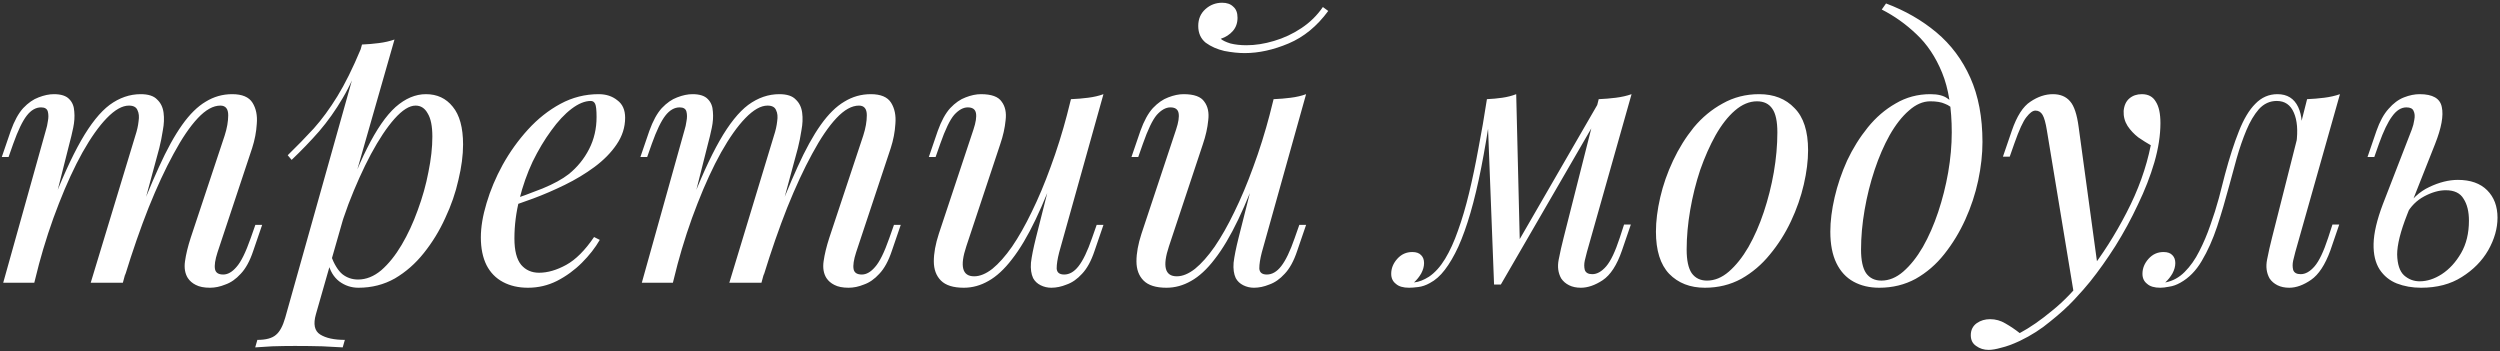 <?xml version="1.0" encoding="UTF-8"?> <svg xmlns="http://www.w3.org/2000/svg" width="840" height="118" viewBox="0 0 840 118" fill="none"><rect x="0" y="0" width="840" height="118" fill="#333333" stroke="none"/> <path d="M11.52 95H1.08L15.48 43.52C15.72 42.8 15.92 41.88 16.08 40.76C16.32 39.56 16.32 38.48 16.08 37.52C15.84 36.56 15.08 36.08 13.8 36.08C12.04 36.08 10.44 37 9 38.84C7.56 40.68 6.04 43.84 4.44 48.32L2.88 52.76H0.6L3.6 44C4.8 40.64 6.2 38.08 7.8 36.32C9.48 34.56 11.2 33.36 12.96 32.72C14.8 32 16.52 31.64 18.12 31.64C20.52 31.64 22.24 32.2 23.28 33.32C24.32 34.36 24.88 35.76 24.96 37.52C25.12 39.2 25 41 24.6 42.92C24.2 44.84 23.76 46.68 23.28 48.44L11.52 95ZM45.48 45.56C46.04 43.88 46.4 42.28 46.56 40.76C46.8 39.24 46.68 38 46.2 37.04C45.8 36 44.84 35.48 43.32 35.48C41.08 35.48 38.6 36.88 35.88 39.68C33.24 42.4 30.52 46.24 27.72 51.2C25 56.08 22.36 61.8 19.8 68.36C17.24 74.84 14.96 81.8 12.96 89.24L16.92 70.04C20.6 60.44 24.04 52.84 27.24 47.24C30.44 41.64 33.64 37.64 36.84 35.24C40.12 32.84 43.6 31.64 47.28 31.64C49.84 31.64 51.68 32.24 52.8 33.44C54 34.56 54.72 36.04 54.96 37.88C55.2 39.72 55.12 41.68 54.72 43.76C54.4 45.84 54 47.84 53.52 49.76L41.28 95H30.48L45.48 45.56ZM75.48 45.56C76.28 43.08 76.68 40.8 76.68 38.72C76.68 36.56 75.8 35.48 74.04 35.48C71.64 35.48 69.12 36.88 66.48 39.68C63.84 42.48 61.12 46.48 58.32 51.68C55.52 56.8 52.72 62.84 49.92 69.8C47.2 76.68 44.56 84.28 42 92.6L44.76 77.24C47.88 68.92 50.76 61.88 53.4 56.12C56.04 50.28 58.64 45.56 61.2 41.96C63.76 38.36 66.4 35.76 69.12 34.16C71.84 32.48 74.8 31.64 78 31.64C81.36 31.64 83.64 32.6 84.84 34.52C86.04 36.44 86.52 38.8 86.28 41.6C86.12 44.32 85.6 47.04 84.72 49.76L73.08 84.8C72.28 87.28 72 89.16 72.24 90.44C72.48 91.64 73.4 92.24 75 92.24C76.52 92.24 78 91.4 79.44 89.72C80.96 88.04 82.56 84.8 84.24 80L85.8 75.56H88.08L85.08 84.32C83.96 87.68 82.56 90.24 80.88 92C79.28 93.76 77.56 94.96 75.72 95.6C73.96 96.32 72.24 96.68 70.56 96.68C68.56 96.68 66.96 96.36 65.76 95.72C64.64 95.16 63.76 94.4 63.12 93.44C62.16 91.92 61.84 90.04 62.16 87.8C62.48 85.48 63.12 82.84 64.08 79.88L75.48 45.56ZM139.631 35.48C137.551 35.48 135.191 36.96 132.551 39.92C129.991 42.8 127.351 46.76 124.631 51.8C121.991 56.76 119.471 62.36 117.071 68.6C114.751 74.84 112.791 81.32 111.191 88.04L113.351 75.08C116.791 64.6 120.111 56.2 123.311 49.88C126.511 43.48 129.711 38.84 132.911 35.96C136.191 33.08 139.591 31.64 143.111 31.64C146.871 31.64 149.871 33.04 152.111 35.84C154.431 38.64 155.591 42.88 155.591 48.56C155.591 52.16 155.071 56.12 154.031 60.44C153.071 64.76 151.591 69.04 149.591 73.28C147.671 77.52 145.271 81.44 142.391 85.04C139.591 88.56 136.351 91.4 132.671 93.56C128.991 95.64 124.911 96.68 120.431 96.68C118.031 96.68 115.871 95.96 113.951 94.52C112.111 93.08 110.871 91 110.231 88.28L111.191 85.88C112.311 88.84 113.591 90.92 115.031 92.12C116.551 93.32 118.311 93.92 120.311 93.92C123.031 93.92 125.631 92.88 128.111 90.8C130.591 88.64 132.871 85.8 134.951 82.28C137.031 78.76 138.831 74.88 140.351 70.64C141.951 66.32 143.151 62.04 143.951 57.8C144.831 53.48 145.271 49.52 145.271 45.92C145.271 42.4 144.751 39.8 143.711 38.12C142.751 36.36 141.391 35.48 139.631 35.48ZM121.631 14.96C123.551 14.88 125.431 14.72 127.271 14.48C129.191 14.24 130.951 13.84 132.551 13.28L106.151 105.56C105.191 108.92 105.671 111.2 107.591 112.4C109.511 113.6 112.271 114.2 115.871 114.2L115.151 116.72C113.551 116.64 111.271 116.52 108.311 116.36C105.431 116.28 102.351 116.24 99.071 116.24C96.591 116.24 94.071 116.28 91.511 116.36C88.951 116.52 87.031 116.64 85.751 116.72L86.471 114.2C89.351 114.2 91.431 113.64 92.711 112.52C93.991 111.48 95.031 109.56 95.831 106.76L121.631 14.96ZM96.671 52.16C99.791 49.12 102.711 46.12 105.431 43.16C108.151 40.12 110.791 36.52 113.351 32.36C115.911 28.2 118.511 22.96 121.151 16.64L121.511 18.56C119.751 24 117.631 28.8 115.151 32.96C112.751 37.04 110.111 40.76 107.231 44.12C104.351 47.4 101.271 50.6 97.991 53.72L96.671 52.16ZM170.205 67.76C174.685 66.24 178.725 64.76 182.325 63.32C186.005 61.8 188.925 60.2 191.085 58.52C193.965 56.2 196.245 53.4 197.925 50.12C199.605 46.84 200.445 43.24 200.445 39.32C200.445 37 200.285 35.52 199.965 34.88C199.645 34.24 199.165 33.92 198.525 33.92C196.525 33.92 194.365 34.8 192.045 36.56C189.725 38.32 187.445 40.76 185.205 43.88C182.965 46.92 180.885 50.4 178.965 54.32C177.125 58.24 175.645 62.44 174.525 66.92C173.405 71.32 172.845 75.72 172.845 80.12C172.845 84.2 173.605 87.16 175.125 89C176.645 90.76 178.645 91.64 181.125 91.64C184.005 91.64 187.045 90.76 190.245 89C193.445 87.24 196.565 84.12 199.605 79.64L201.525 80.6C200.005 83.24 198.005 85.8 195.525 88.28C193.045 90.76 190.245 92.8 187.125 94.4C184.085 95.92 180.845 96.68 177.405 96.68C174.205 96.68 171.405 96.04 169.005 94.76C166.605 93.48 164.765 91.6 163.485 89.12C162.205 86.56 161.565 83.44 161.565 79.76C161.565 76.32 162.205 72.48 163.485 68.24C164.765 63.92 166.565 59.64 168.885 55.4C171.285 51.08 174.125 47.12 177.405 43.52C180.685 39.92 184.325 37.04 188.325 34.88C192.325 32.72 196.605 31.64 201.165 31.64C203.645 31.64 205.725 32.32 207.405 33.68C209.165 34.96 210.045 36.92 210.045 39.56C210.045 42.76 209.085 45.76 207.165 48.56C205.325 51.28 202.845 53.8 199.725 56.12C196.685 58.36 193.365 60.36 189.765 62.12C186.165 63.88 182.645 65.4 179.205 66.68C175.765 67.96 172.725 69 170.085 69.8L170.205 67.76ZM226.09 95H215.65L230.05 43.52C230.29 42.8 230.49 41.88 230.65 40.76C230.89 39.56 230.89 38.48 230.65 37.52C230.41 36.56 229.65 36.08 228.37 36.08C226.61 36.08 225.01 37 223.57 38.84C222.13 40.68 220.61 43.84 219.01 48.32L217.45 52.76H215.17L218.17 44C219.37 40.64 220.77 38.08 222.37 36.32C224.05 34.56 225.77 33.36 227.53 32.72C229.37 32 231.09 31.64 232.69 31.64C235.09 31.64 236.81 32.2 237.85 33.32C238.89 34.36 239.45 35.76 239.53 37.52C239.69 39.2 239.57 41 239.17 42.92C238.77 44.84 238.33 46.68 237.85 48.44L226.09 95ZM260.05 45.56C260.61 43.88 260.97 42.28 261.13 40.76C261.37 39.24 261.25 38 260.77 37.04C260.37 36 259.41 35.48 257.89 35.48C255.65 35.48 253.17 36.88 250.45 39.68C247.81 42.4 245.09 46.24 242.29 51.2C239.57 56.08 236.93 61.8 234.37 68.36C231.81 74.84 229.53 81.8 227.53 89.24L231.49 70.04C235.17 60.44 238.61 52.84 241.81 47.24C245.01 41.64 248.21 37.64 251.41 35.24C254.69 32.84 258.17 31.64 261.85 31.64C264.41 31.64 266.25 32.24 267.37 33.44C268.57 34.56 269.29 36.04 269.53 37.88C269.77 39.72 269.69 41.68 269.29 43.76C268.97 45.84 268.57 47.84 268.09 49.76L255.85 95H245.05L260.05 45.56ZM290.05 45.56C290.85 43.08 291.25 40.8 291.25 38.72C291.25 36.56 290.37 35.48 288.61 35.48C286.21 35.48 283.69 36.88 281.05 39.68C278.41 42.48 275.69 46.48 272.89 51.68C270.09 56.8 267.29 62.84 264.49 69.8C261.77 76.68 259.13 84.28 256.57 92.6L259.33 77.24C262.45 68.92 265.33 61.88 267.97 56.12C270.61 50.28 273.21 45.56 275.77 41.96C278.33 38.36 280.97 35.76 283.69 34.16C286.41 32.48 289.37 31.64 292.57 31.64C295.93 31.64 298.21 32.6 299.41 34.52C300.61 36.44 301.09 38.8 300.85 41.6C300.69 44.32 300.17 47.04 299.29 49.76L287.65 84.8C286.85 87.28 286.57 89.16 286.81 90.44C287.05 91.64 287.97 92.24 289.57 92.24C291.09 92.24 292.57 91.4 294.01 89.72C295.53 88.04 297.13 84.8 298.81 80L300.37 75.56H302.65L299.65 84.32C298.53 87.68 297.13 90.24 295.45 92C293.85 93.76 292.13 94.96 290.29 95.6C288.53 96.32 286.81 96.68 285.13 96.68C283.13 96.68 281.53 96.36 280.33 95.72C279.21 95.16 278.33 94.4 277.69 93.44C276.73 91.92 276.41 90.04 276.73 87.8C277.05 85.48 277.69 82.84 278.65 79.88L290.05 45.56ZM356.242 53.48C353.362 61.48 350.602 68.24 347.962 73.76C345.322 79.28 342.682 83.72 340.042 87.08C337.482 90.44 334.842 92.88 332.122 94.4C329.482 95.92 326.722 96.68 323.842 96.68C320.322 96.68 317.762 95.88 316.162 94.28C314.562 92.68 313.762 90.52 313.762 87.8C313.762 85.08 314.322 82 315.442 78.56L327.082 43.52C327.882 41.12 328.162 39.28 327.922 38C327.682 36.72 326.762 36.08 325.162 36.08C323.642 36.08 322.122 36.92 320.602 38.6C319.162 40.28 317.602 43.52 315.922 48.32L314.362 52.76H312.082L315.082 44C316.282 40.64 317.682 38.08 319.282 36.32C320.962 34.56 322.682 33.36 324.442 32.72C326.282 32 328.002 31.64 329.602 31.64C333.122 31.64 335.442 32.48 336.562 34.16C337.762 35.76 338.202 37.84 337.882 40.4C337.642 42.96 337.042 45.64 336.082 48.44L324.682 82.76C322.442 89.48 323.322 92.84 327.322 92.84C329.242 92.84 331.282 92 333.442 90.32C335.602 88.56 337.802 86.08 340.042 82.88C342.282 79.6 344.482 75.72 346.642 71.24C348.882 66.68 351.002 61.64 353.002 56.12C355.082 50.52 356.962 44.52 358.642 38.12L356.242 53.48ZM355.882 84.8C355.322 86.96 355.042 88.76 355.042 90.2C355.122 91.56 355.962 92.24 357.562 92.24C359.322 92.24 360.922 91.32 362.362 89.48C363.882 87.56 365.402 84.4 366.922 80L368.482 75.56H370.762L367.762 84.32C366.642 87.68 365.242 90.24 363.562 92C361.962 93.76 360.242 94.96 358.402 95.6C356.642 96.32 354.922 96.68 353.242 96.68C351.962 96.68 350.762 96.4 349.642 95.84C348.522 95.28 347.682 94.48 347.122 93.44C346.482 92.08 346.242 90.36 346.402 88.28C346.642 86.2 347.202 83.4 348.082 79.88L359.842 33.32C361.842 33.24 363.762 33.08 365.602 32.84C367.522 32.6 369.242 32.2 370.762 31.64L355.882 84.8ZM424.328 53.48C421.448 61.48 418.688 68.24 416.048 73.76C413.408 79.28 410.768 83.72 408.128 87.08C405.568 90.44 402.928 92.88 400.208 94.4C397.568 95.92 394.808 96.68 391.928 96.68C388.408 96.68 385.848 95.88 384.248 94.28C382.648 92.68 381.848 90.52 381.848 87.8C381.848 85.08 382.408 82 383.528 78.56L395.168 43.52C395.968 41.12 396.248 39.28 396.008 38C395.768 36.72 394.848 36.08 393.248 36.08C391.728 36.08 390.208 36.92 388.688 38.6C387.248 40.28 385.688 43.52 384.008 48.32L382.448 52.76H380.168L383.168 44C384.368 40.64 385.768 38.08 387.368 36.32C389.048 34.56 390.768 33.36 392.527 32.72C394.368 32 396.088 31.64 397.688 31.64C401.208 31.64 403.528 32.48 404.648 34.16C405.848 35.76 406.288 37.84 405.968 40.4C405.728 42.96 405.128 45.64 404.168 48.44L392.768 82.76C390.528 89.48 391.408 92.84 395.408 92.84C397.328 92.84 399.368 92 401.528 90.32C403.688 88.56 405.888 86.08 408.128 82.88C410.368 79.6 412.568 75.72 414.728 71.24C416.968 66.68 419.088 61.64 421.088 56.12C423.168 50.52 425.048 44.52 426.728 38.12L424.328 53.48ZM423.968 84.8C423.408 86.96 423.128 88.76 423.128 90.2C423.208 91.56 424.048 92.24 425.648 92.24C427.408 92.24 429.008 91.32 430.448 89.48C431.968 87.56 433.488 84.4 435.008 80L436.568 75.56H438.848L435.848 84.32C434.728 87.68 433.328 90.24 431.648 92C430.048 93.76 428.328 94.96 426.488 95.6C424.728 96.32 423.008 96.68 421.328 96.68C420.048 96.68 418.848 96.4 417.728 95.84C416.608 95.28 415.768 94.48 415.208 93.44C414.568 92.08 414.328 90.36 414.488 88.28C414.728 86.2 415.288 83.4 416.168 79.88L427.928 33.32C429.928 33.24 431.848 33.08 433.688 32.84C435.608 32.6 437.328 32.2 438.848 31.64L423.968 84.8ZM410.168 13.04C410.808 13.6 411.888 14.12 413.408 14.6C415.008 15 416.808 15.2 418.808 15.2C421.768 15.2 424.848 14.72 428.048 13.76C431.328 12.8 434.408 11.36 437.287 9.44C440.168 7.52 442.568 5.16 444.487 2.36L446.288 3.68C442.528 8.8 438.088 12.44 432.968 14.6C427.848 16.76 422.928 17.84 418.208 17.84C416.128 17.84 413.848 17.6 411.368 17.12C408.968 16.56 406.888 15.64 405.128 14.36C403.448 13 402.608 11.12 402.608 8.72C402.608 6.4 403.408 4.52 405.008 3.08C406.608 1.64 408.488 0.92 410.648 0.92C412.248 0.92 413.488 1.36 414.368 2.24C415.328 3.04 415.808 4.28 415.808 5.96C415.808 7.72 415.288 9.2 414.248 10.4C413.208 11.6 411.848 12.48 410.168 13.04ZM533.205 84.68C533.045 85.4 532.805 86.36 532.485 87.56C532.245 88.68 532.245 89.72 532.485 90.68C532.805 91.64 533.645 92.12 535.005 92.12C536.605 92.12 538.165 91.24 539.685 89.48C541.205 87.72 542.725 84.52 544.245 79.88L545.685 75.44H547.965L544.965 84.2C543.285 89.08 541.125 92.4 538.485 94.16C535.925 95.84 533.485 96.68 531.165 96.68C529.645 96.68 528.325 96.4 527.205 95.84C526.085 95.28 525.205 94.52 524.565 93.56C523.525 91.72 523.245 89.6 523.725 87.2C524.205 84.72 524.765 82.24 525.405 79.76L537.165 33.32C539.085 33.24 541.005 33.08 542.925 32.84C544.845 32.6 546.605 32.2 548.205 31.64L533.205 84.68ZM500.925 37.16C499.885 44.28 498.805 50.68 497.685 56.36C496.565 62.04 495.365 67.08 494.085 71.48C492.805 75.88 491.445 79.68 490.005 82.88C488.565 86 487.045 88.6 485.445 90.68C483.925 92.68 482.245 94.16 480.405 95.12C479.125 95.84 477.845 96.28 476.565 96.44C475.285 96.6 474.245 96.68 473.445 96.68C471.445 96.68 469.965 96.24 469.005 95.36C467.965 94.56 467.445 93.44 467.445 92C467.445 90.16 468.125 88.48 469.485 86.96C470.845 85.44 472.525 84.68 474.525 84.68C475.885 84.68 476.885 85.04 477.525 85.76C478.165 86.4 478.485 87.28 478.485 88.4C478.485 89.52 478.165 90.68 477.525 91.88C476.885 93 476.085 94 475.125 94.88C475.205 94.88 475.245 94.88 475.245 94.88C476.765 94.72 478.405 94.08 480.165 92.96C482.165 91.6 483.965 89.6 485.565 86.96C487.165 84.32 488.605 81.16 489.885 77.48C491.245 73.72 492.485 69.52 493.605 64.88C494.725 60.24 495.765 55.28 496.725 50C497.765 44.64 498.725 39.08 499.605 33.32L500.925 37.16ZM502.005 95.6L499.605 33.32C501.365 33.24 503.085 33.08 504.765 32.84C506.445 32.6 508.005 32.2 509.445 31.64L510.645 81.08L504.285 95.6H502.005ZM505.485 89.24L537.525 33.8L539.325 35.12L504.285 95.6L505.485 89.24ZM590.355 34.04C587.795 34.04 585.315 35.08 582.915 37.16C580.595 39.16 578.435 41.92 576.435 45.44C574.515 48.88 572.795 52.76 571.275 57.08C569.835 61.4 568.715 65.88 567.915 70.52C567.115 75.16 566.715 79.6 566.715 83.84C566.715 87.44 567.275 90.08 568.395 91.76C569.595 93.44 571.315 94.28 573.555 94.28C576.115 94.28 578.555 93.28 580.875 91.28C583.275 89.2 585.475 86.44 587.475 83C589.475 79.48 591.195 75.56 592.635 71.24C594.075 66.92 595.195 62.48 595.995 57.92C596.795 53.28 597.195 48.8 597.195 44.48C597.195 40.8 596.635 38.16 595.515 36.56C594.395 34.88 592.675 34.04 590.355 34.04ZM556.395 77.84C556.395 74.32 556.875 70.48 557.835 66.32C558.795 62.16 560.235 58.04 562.155 53.96C564.075 49.88 566.395 46.16 569.115 42.8C571.915 39.44 575.155 36.76 578.835 34.76C582.515 32.68 586.595 31.64 591.075 31.64C596.035 31.64 599.995 33.2 602.955 36.32C605.995 39.36 607.515 44.08 607.515 50.48C607.515 54 607.035 57.84 606.075 62C605.115 66.16 603.675 70.28 601.755 74.36C599.835 78.44 597.475 82.16 594.675 85.52C591.955 88.88 588.755 91.6 585.075 93.68C581.395 95.68 577.315 96.68 572.835 96.68C567.875 96.68 563.875 95.12 560.835 92C557.875 88.88 556.395 84.16 556.395 77.84ZM655.789 44.48C655.789 36.4 654.709 29.72 652.549 24.44C650.389 19.16 647.509 14.84 643.909 11.48C640.389 8.12 636.509 5.36 632.269 3.2L633.709 1.16C640.109 3.56 645.749 6.8 650.629 10.88C655.509 14.96 659.309 20.04 662.029 26.12C664.749 32.2 666.109 39.4 666.109 47.72C666.109 51.8 665.629 56.12 664.669 60.68C663.709 65.16 662.269 69.52 660.349 73.76C658.429 78 656.069 81.88 653.269 85.4C650.549 88.84 647.349 91.6 643.669 93.68C639.989 95.68 635.909 96.68 631.429 96.68C628.149 96.68 625.269 96 622.789 94.64C620.309 93.28 618.389 91.2 617.029 88.4C615.669 85.6 614.989 82.08 614.989 77.84C614.989 74.32 615.469 70.48 616.429 66.32C617.389 62.16 618.789 58.04 620.629 53.96C622.549 49.88 624.869 46.16 627.589 42.8C630.309 39.44 633.429 36.76 636.949 34.76C640.469 32.68 644.349 31.64 648.589 31.64C651.149 31.64 653.069 32.12 654.349 33.08C655.629 33.96 656.669 34.84 657.469 35.72L656.629 37.16C655.829 36.12 654.789 35.36 653.509 34.88C652.309 34.32 650.669 34.04 648.589 34.04C646.109 34.04 643.709 35.08 641.389 37.16C639.069 39.16 636.909 41.92 634.909 45.44C632.989 48.88 631.309 52.76 629.869 57.08C628.429 61.4 627.309 65.88 626.509 70.52C625.709 75.16 625.309 79.6 625.309 83.84C625.309 87.44 625.869 90.08 626.989 91.76C628.189 93.44 629.909 94.28 632.149 94.28C634.709 94.28 637.149 93.28 639.469 91.28C641.869 89.2 644.069 86.44 646.069 83C648.069 79.48 649.789 75.56 651.229 71.24C652.669 66.92 653.789 62.48 654.589 57.92C655.389 53.28 655.789 48.8 655.789 44.48ZM704.905 90.2L696.865 98.96L687.745 43.76C687.345 41.28 686.865 39.56 686.305 38.6C685.745 37.64 684.945 37.16 683.905 37.16C683.025 37.16 682.025 37.88 680.905 39.32C679.785 40.68 678.425 43.64 676.825 48.2L675.265 52.64H672.985L675.985 43.88C677.665 39 679.745 35.76 682.225 34.16C684.705 32.48 687.225 31.64 689.785 31.64C692.265 31.64 694.185 32.44 695.545 34.04C696.905 35.56 697.865 38.44 698.425 42.68L704.905 90.2ZM678.625 111.92C682.065 110.08 685.705 107.56 689.545 104.36C693.465 101.24 697.505 97 701.665 91.64C706.385 85.64 710.665 78.92 714.505 71.48C718.425 63.96 721.145 56.4 722.665 48.8C721.385 48.08 719.985 47.2 718.465 46.16C717.025 45.04 715.825 43.76 714.865 42.32C713.905 40.8 713.465 39.12 713.545 37.28C713.705 35.44 714.345 34.04 715.465 33.08C716.585 32.12 717.985 31.64 719.665 31.64C721.825 31.64 723.385 32.48 724.345 34.16C725.385 35.76 725.905 38.16 725.905 41.36C725.905 45.44 725.225 49.84 723.865 54.56C722.505 59.2 720.665 63.92 718.345 68.72C716.105 73.52 713.585 78.16 710.785 82.64C707.985 87.04 705.145 91.04 702.265 94.64C700.985 96.24 699.225 98.24 696.985 100.64C694.745 103.04 692.065 105.48 688.945 107.96C685.905 110.52 682.465 112.72 678.625 114.56C676.225 115.68 674.145 116.44 672.385 116.84C670.705 117.32 669.305 117.56 668.185 117.56C666.585 117.56 665.185 117.12 663.985 116.24C662.785 115.44 662.185 114.24 662.185 112.64C662.185 110.88 662.865 109.52 664.225 108.56C665.505 107.68 666.985 107.24 668.665 107.24C670.505 107.24 672.225 107.72 673.825 108.68C675.505 109.64 677.105 110.72 678.625 111.92ZM771.224 84.68C771.064 85.4 770.824 86.36 770.504 87.56C770.264 88.68 770.264 89.72 770.504 90.68C770.824 91.64 771.664 92.12 773.024 92.12C774.624 92.12 776.184 91.24 777.704 89.48C779.224 87.72 780.744 84.52 782.264 79.88L783.704 75.44H785.984L782.984 84.2C781.224 89 779.064 92.28 776.504 94.04C773.944 95.8 771.504 96.68 769.184 96.68C767.664 96.68 766.344 96.4 765.224 95.84C764.104 95.28 763.224 94.52 762.584 93.56C761.544 91.72 761.264 89.6 761.744 87.2C762.224 84.72 762.784 82.24 763.424 79.76L775.184 33.32C777.104 33.24 779.024 33.08 780.944 32.84C782.864 32.6 784.624 32.2 786.224 31.64L771.224 84.68ZM727.664 94.88C730.064 94.4 732.184 93.24 734.024 91.4C735.944 89.48 737.584 87.16 738.944 84.44C740.384 81.64 741.624 78.72 742.664 75.68C743.784 72.56 744.744 69.52 745.544 66.56C746.344 63.52 747.024 60.88 747.584 58.64C749.104 52.96 750.664 48.12 752.264 44.12C753.864 40.04 755.704 36.96 757.784 34.88C759.864 32.72 762.344 31.64 765.224 31.64C768.504 31.64 770.824 33.08 772.184 35.96C773.544 38.84 773.784 42.64 772.904 47.36L771.584 48.08C772.144 43.84 771.864 40.44 770.744 37.88C769.624 35.24 767.704 33.92 764.984 33.92C762.664 33.92 760.664 34.84 758.984 36.68C757.384 38.52 755.984 40.88 754.784 43.76C753.584 46.64 752.504 49.76 751.544 53.12C750.664 56.4 749.824 59.48 749.024 62.36C747.744 67.16 746.384 71.76 744.944 76.16C743.504 80.48 741.784 84.32 739.784 87.68C737.864 90.96 735.464 93.4 732.584 95C731.304 95.72 730.064 96.16 728.864 96.32C727.664 96.56 726.664 96.68 725.864 96.68C723.864 96.68 722.384 96.24 721.424 95.36C720.384 94.56 719.864 93.44 719.864 92C719.864 90.16 720.544 88.48 721.904 86.96C723.264 85.44 724.944 84.68 726.944 84.68C728.304 84.68 729.304 85.04 729.944 85.76C730.584 86.4 730.904 87.28 730.904 88.4C730.904 89.52 730.584 90.68 729.944 91.88C729.304 93 728.504 94 727.544 94.88C727.544 94.88 727.584 94.88 727.664 94.88ZM825.843 60.44C830.083 60.44 833.363 61.6 835.683 63.92C838.003 66.24 839.163 69.32 839.163 73.16C839.163 76.76 838.123 80.4 836.043 84.08C833.963 87.68 831.003 90.68 827.163 93.08C823.403 95.48 818.843 96.68 813.483 96.68C810.523 96.68 807.803 96.2 805.323 95.24C802.923 94.28 801.003 92.72 799.563 90.56C798.123 88.32 797.443 85.44 797.523 81.92C797.603 78.32 798.643 73.88 800.643 68.6L810.363 43.52C810.763 42.48 811.043 41.4 811.203 40.28C811.443 39.08 811.363 38.08 810.963 37.28C810.643 36.48 809.843 36.08 808.563 36.08C806.803 36.08 805.203 37.08 803.763 39.08C802.323 41 800.843 44.08 799.323 48.32L797.763 52.76H795.483L798.483 44C799.603 40.8 800.963 38.32 802.563 36.56C804.163 34.72 805.883 33.44 807.723 32.72C809.563 32 811.323 31.64 813.003 31.64C817.403 31.64 819.883 33.08 820.443 35.96C821.083 38.84 820.323 43 818.163 48.44L808.803 72.08C806.563 77.76 805.443 82.24 805.443 85.52C805.523 88.8 806.283 91.12 807.723 92.48C809.243 93.84 811.003 94.52 813.003 94.52C815.483 94.52 817.963 93.72 820.443 92.12C823.003 90.44 825.163 88.08 826.923 85.04C828.683 82 829.563 78.36 829.563 74.12C829.563 71.08 828.963 68.64 827.763 66.8C826.643 64.88 824.643 63.92 821.763 63.92C819.523 63.92 817.123 64.6 814.563 65.96C812.003 67.32 810.003 69.32 808.563 71.96L807.843 70.64C810.163 66.96 812.963 64.36 816.243 62.84C819.603 61.24 822.803 60.44 825.843 60.44Z" fill="white"></path> </svg> 